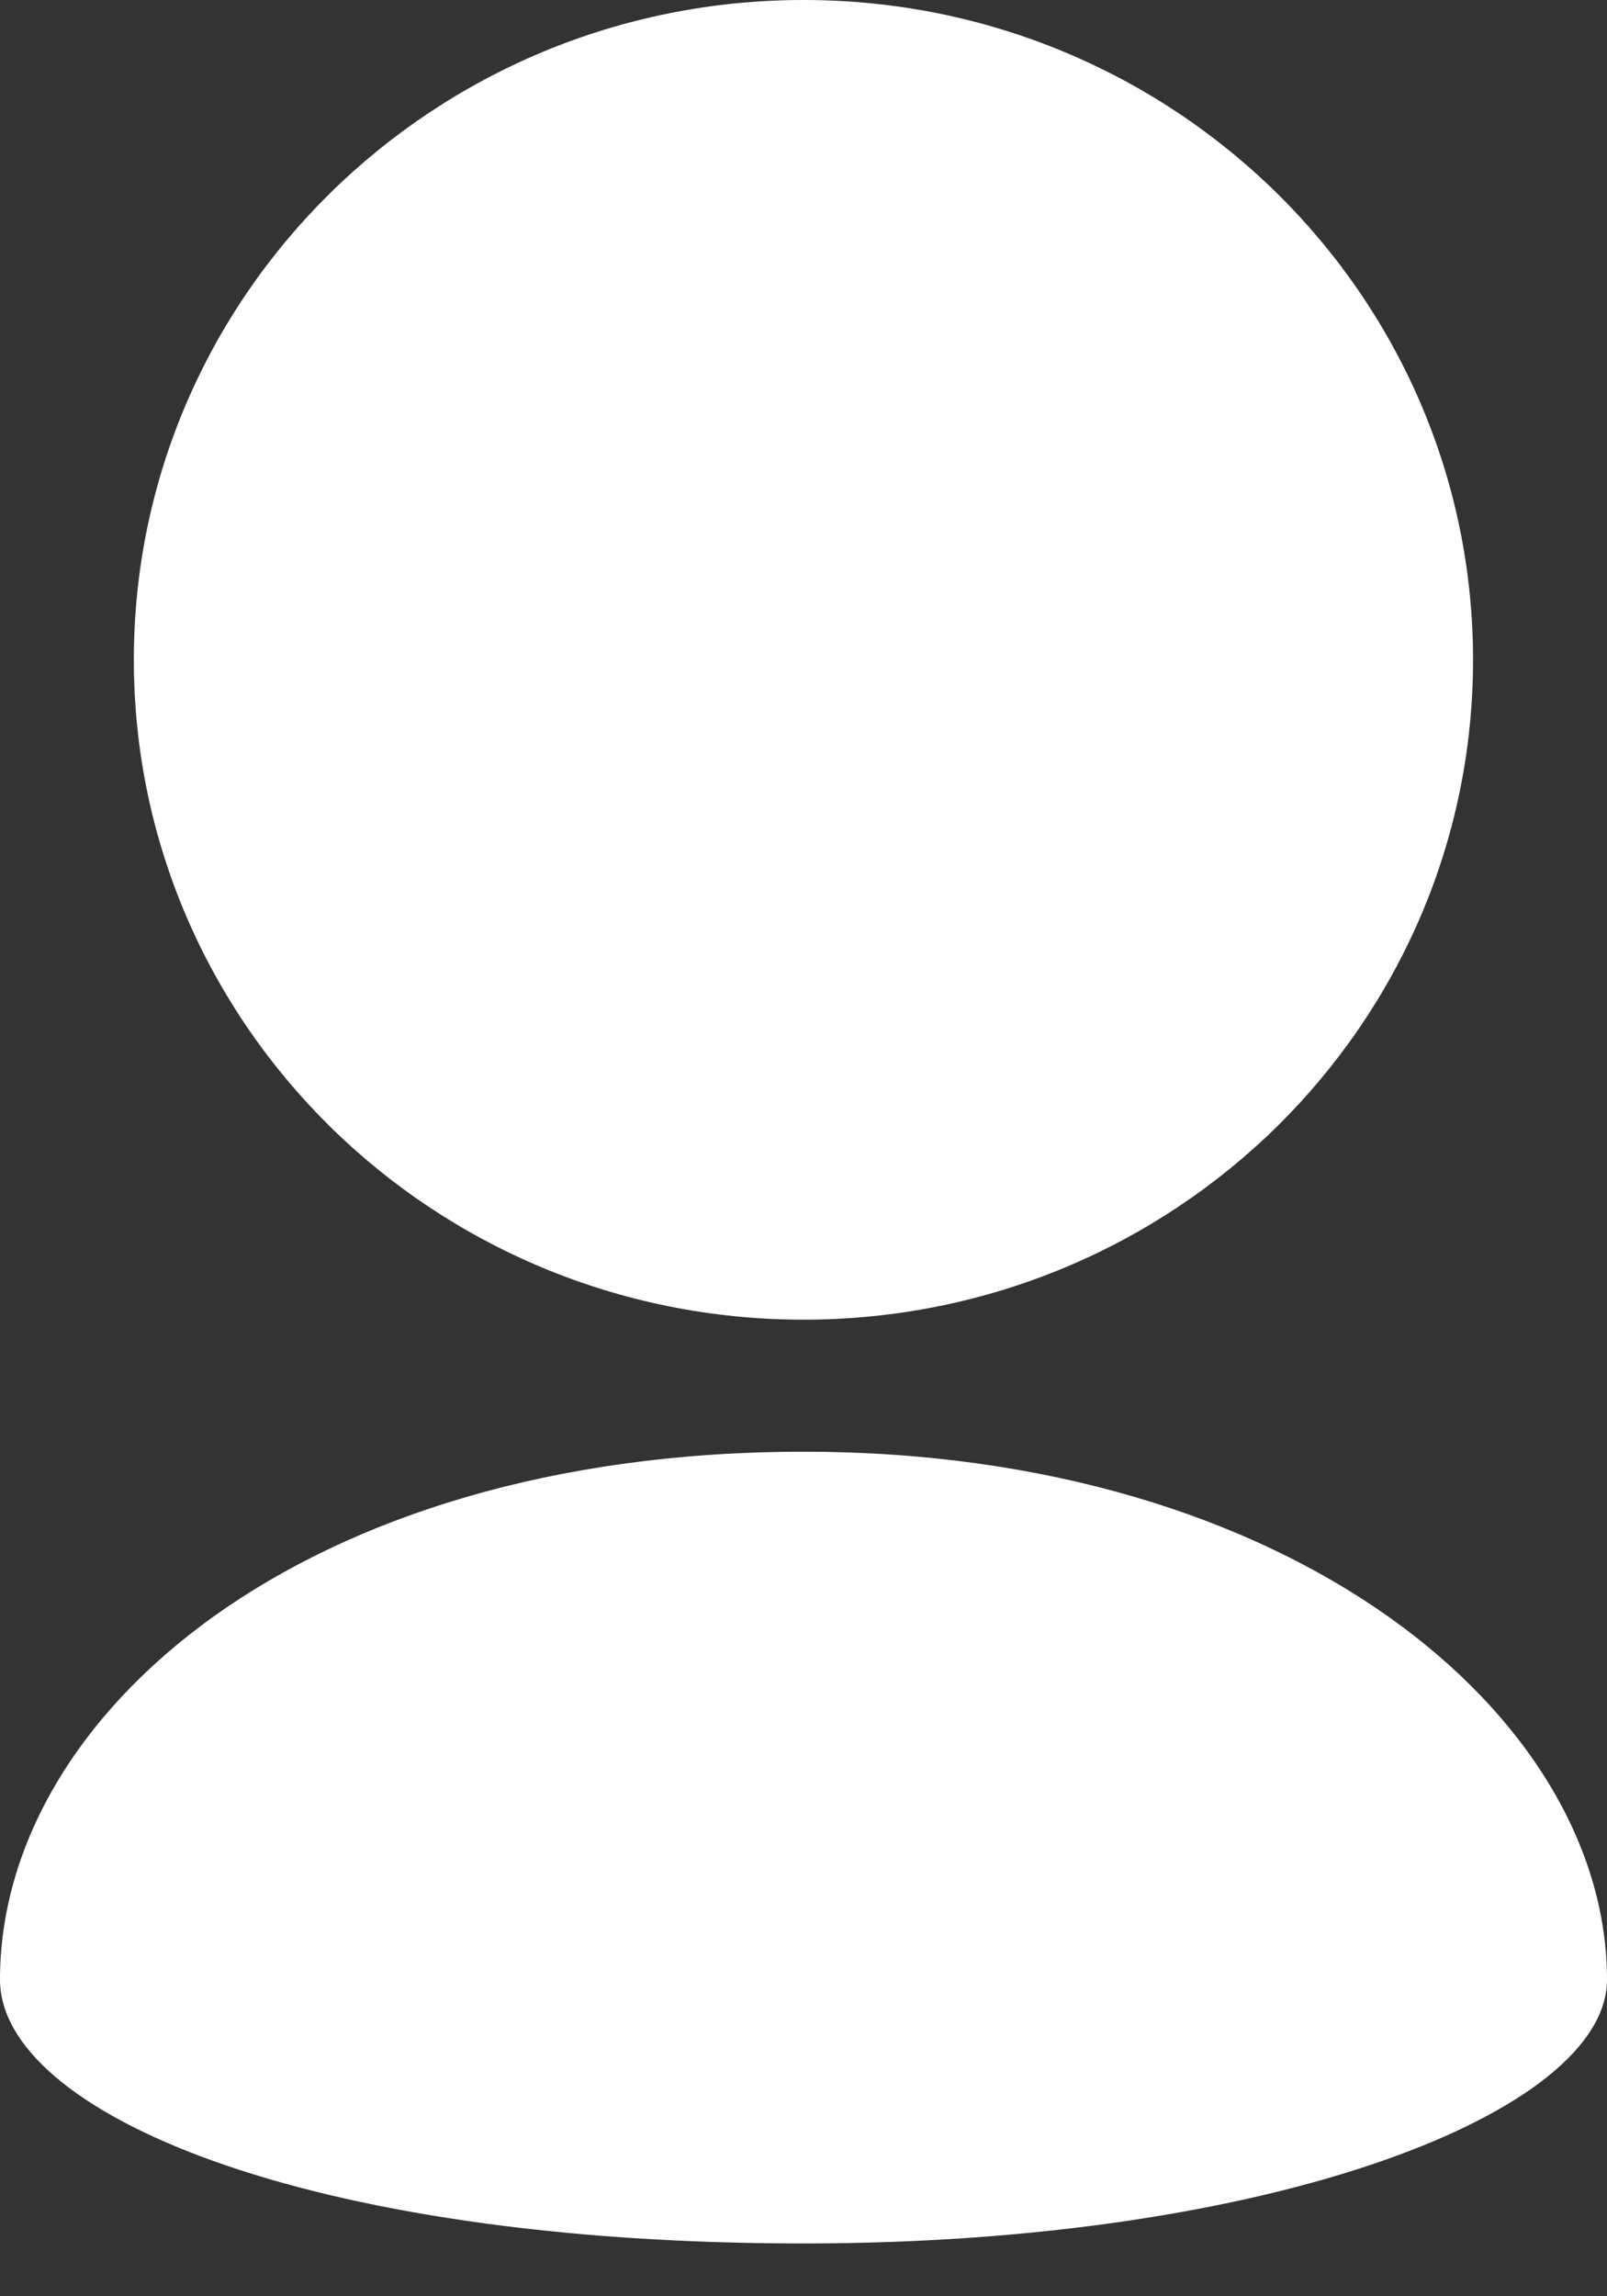 <?xml version="1.0" encoding="UTF-8"?>
<svg width="14px" height="20px" viewBox="0 0 14 20" version="1.1" xmlns="http://www.w3.org/2000/svg" xmlns:xlink="http://www.w3.org/1999/xlink">
    <rect x="0" y="0" width="14" height="20" fill="#333333" stroke="none"/>
    <!-- Generator: Sketch 41.1 (35376) - http://www.bohemiancoding.com/sketch -->
    <title>user_icon</title>
    <desc>Created with Sketch.</desc>
    <defs></defs>
    <g id="Symbols" stroke="none" stroke-width="1" fill="none" fill-rule="evenodd">
        <g id="Bloc-haut-Header" transform="translate(-1249, -22)" fill="#FFFFFF">
            <g id="Liens">
                <g transform="translate(869, 0)">
                    <g id="espace-salarié" transform="translate(357, 0)">
                        <g id="user_icon" transform="translate(23, 22)">
                            <g id="Page-1">
                                <path d="M12.833,5.747 C12.833,4.16 12.18,2.723 11.126,1.684 C10.069,0.644 8.611,0 7,0 C5.389,0 3.93,0.644 2.874,1.684 C1.82,2.723 1.166,4.16 1.166,5.747 C1.166,7.335 1.82,8.771 2.874,9.811 C3.93,10.851 5.389,11.494 7,11.494 C8.611,11.494 10.069,10.851 11.126,9.811 C12.18,8.771 12.833,7.335 12.833,5.747" id="Fill-1"></path>
                                <path d="M0,17.242 C0,18.391 2.625,19.54 7,19.54 C11.104,19.54 14,18.391 14,17.242 C14,14.942 11.254,12.644 7,12.644 C2.625,12.644 0,14.942 0,17.242" id="Fill-3"></path>
                            </g>
                        </g>
                    </g>
                </g>
            </g>
        </g>
    </g>
</svg>